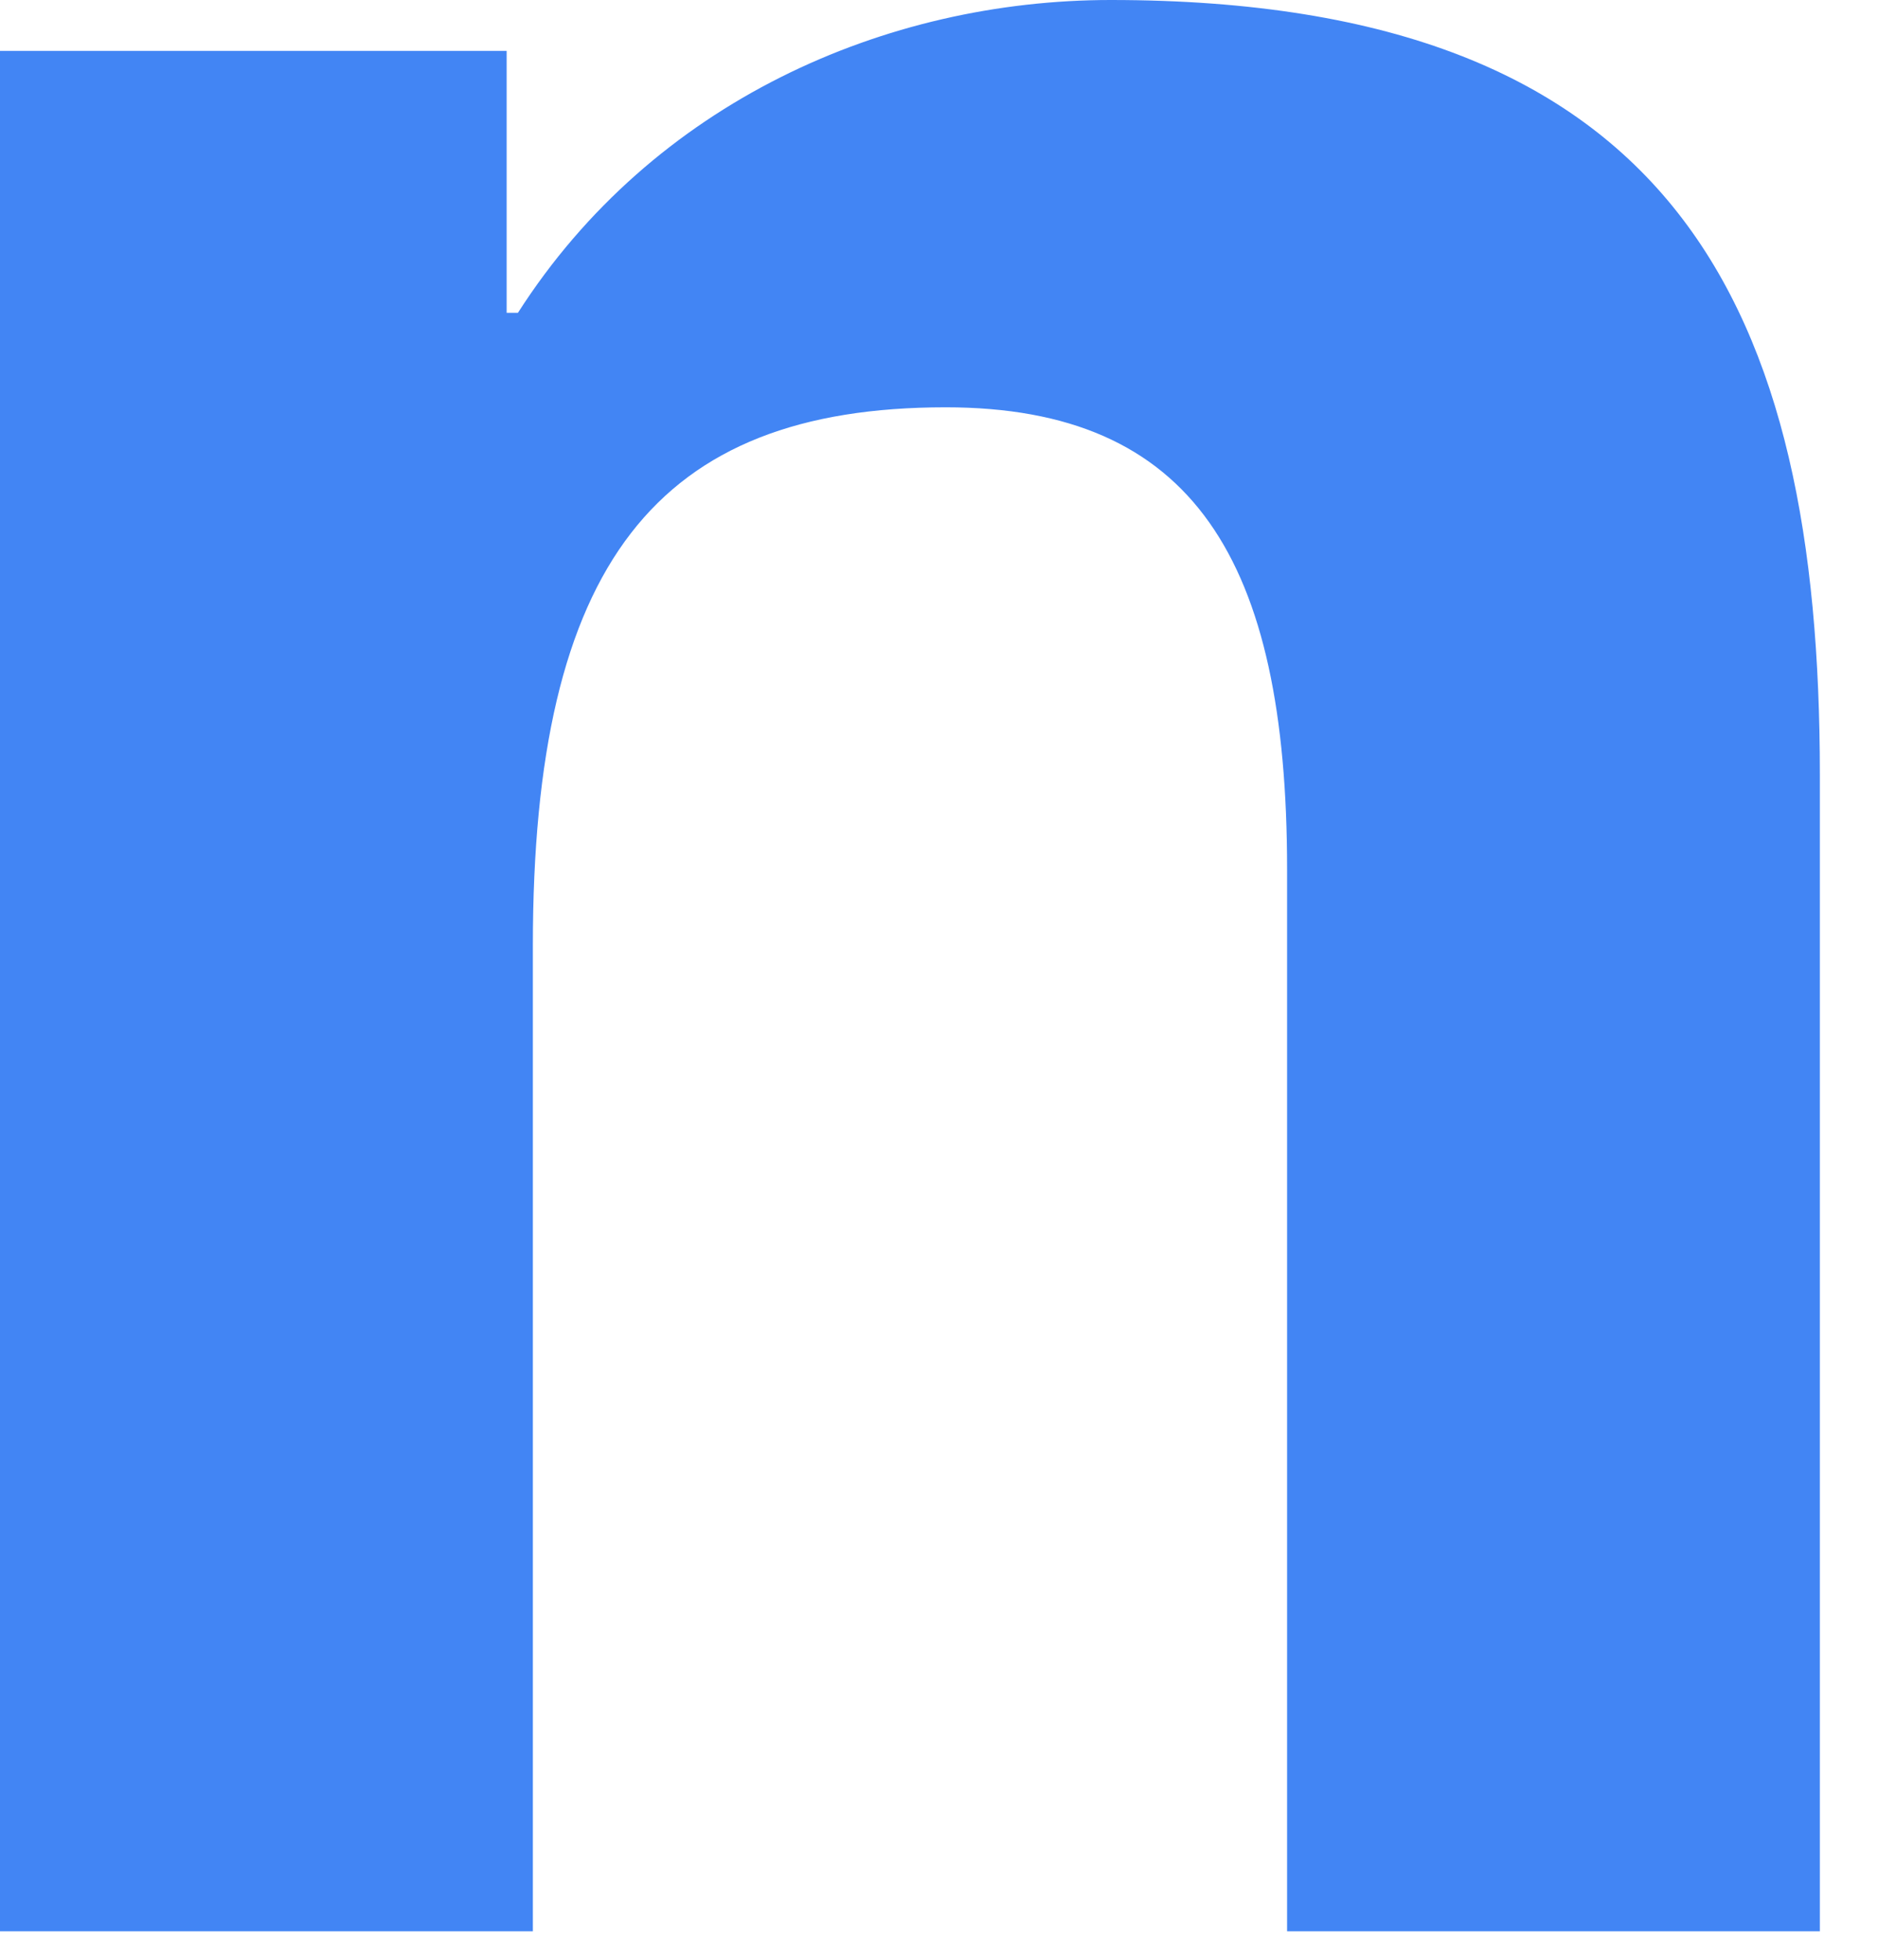 <?xml version="1.0" encoding="utf-8"?>
<svg xmlns="http://www.w3.org/2000/svg" fill="none" height="100%" overflow="visible" preserveAspectRatio="none" style="display: block;" viewBox="0 0 23 24" width="100%">
<path d="M0.001 0.623H6.205V3.831H6.343C7.997 1.246 10.847 0 13.603 0C20.542 0 22.288 3.786 22.288 9.487V23.651H15.763V10.645C15.763 6.86 14.614 4.988 11.581 4.988C8.042 4.988 6.526 6.904 6.526 11.581V23.651H0V0.623H0.001Z" fill="#4285F4" id="Shape"/>
</svg>